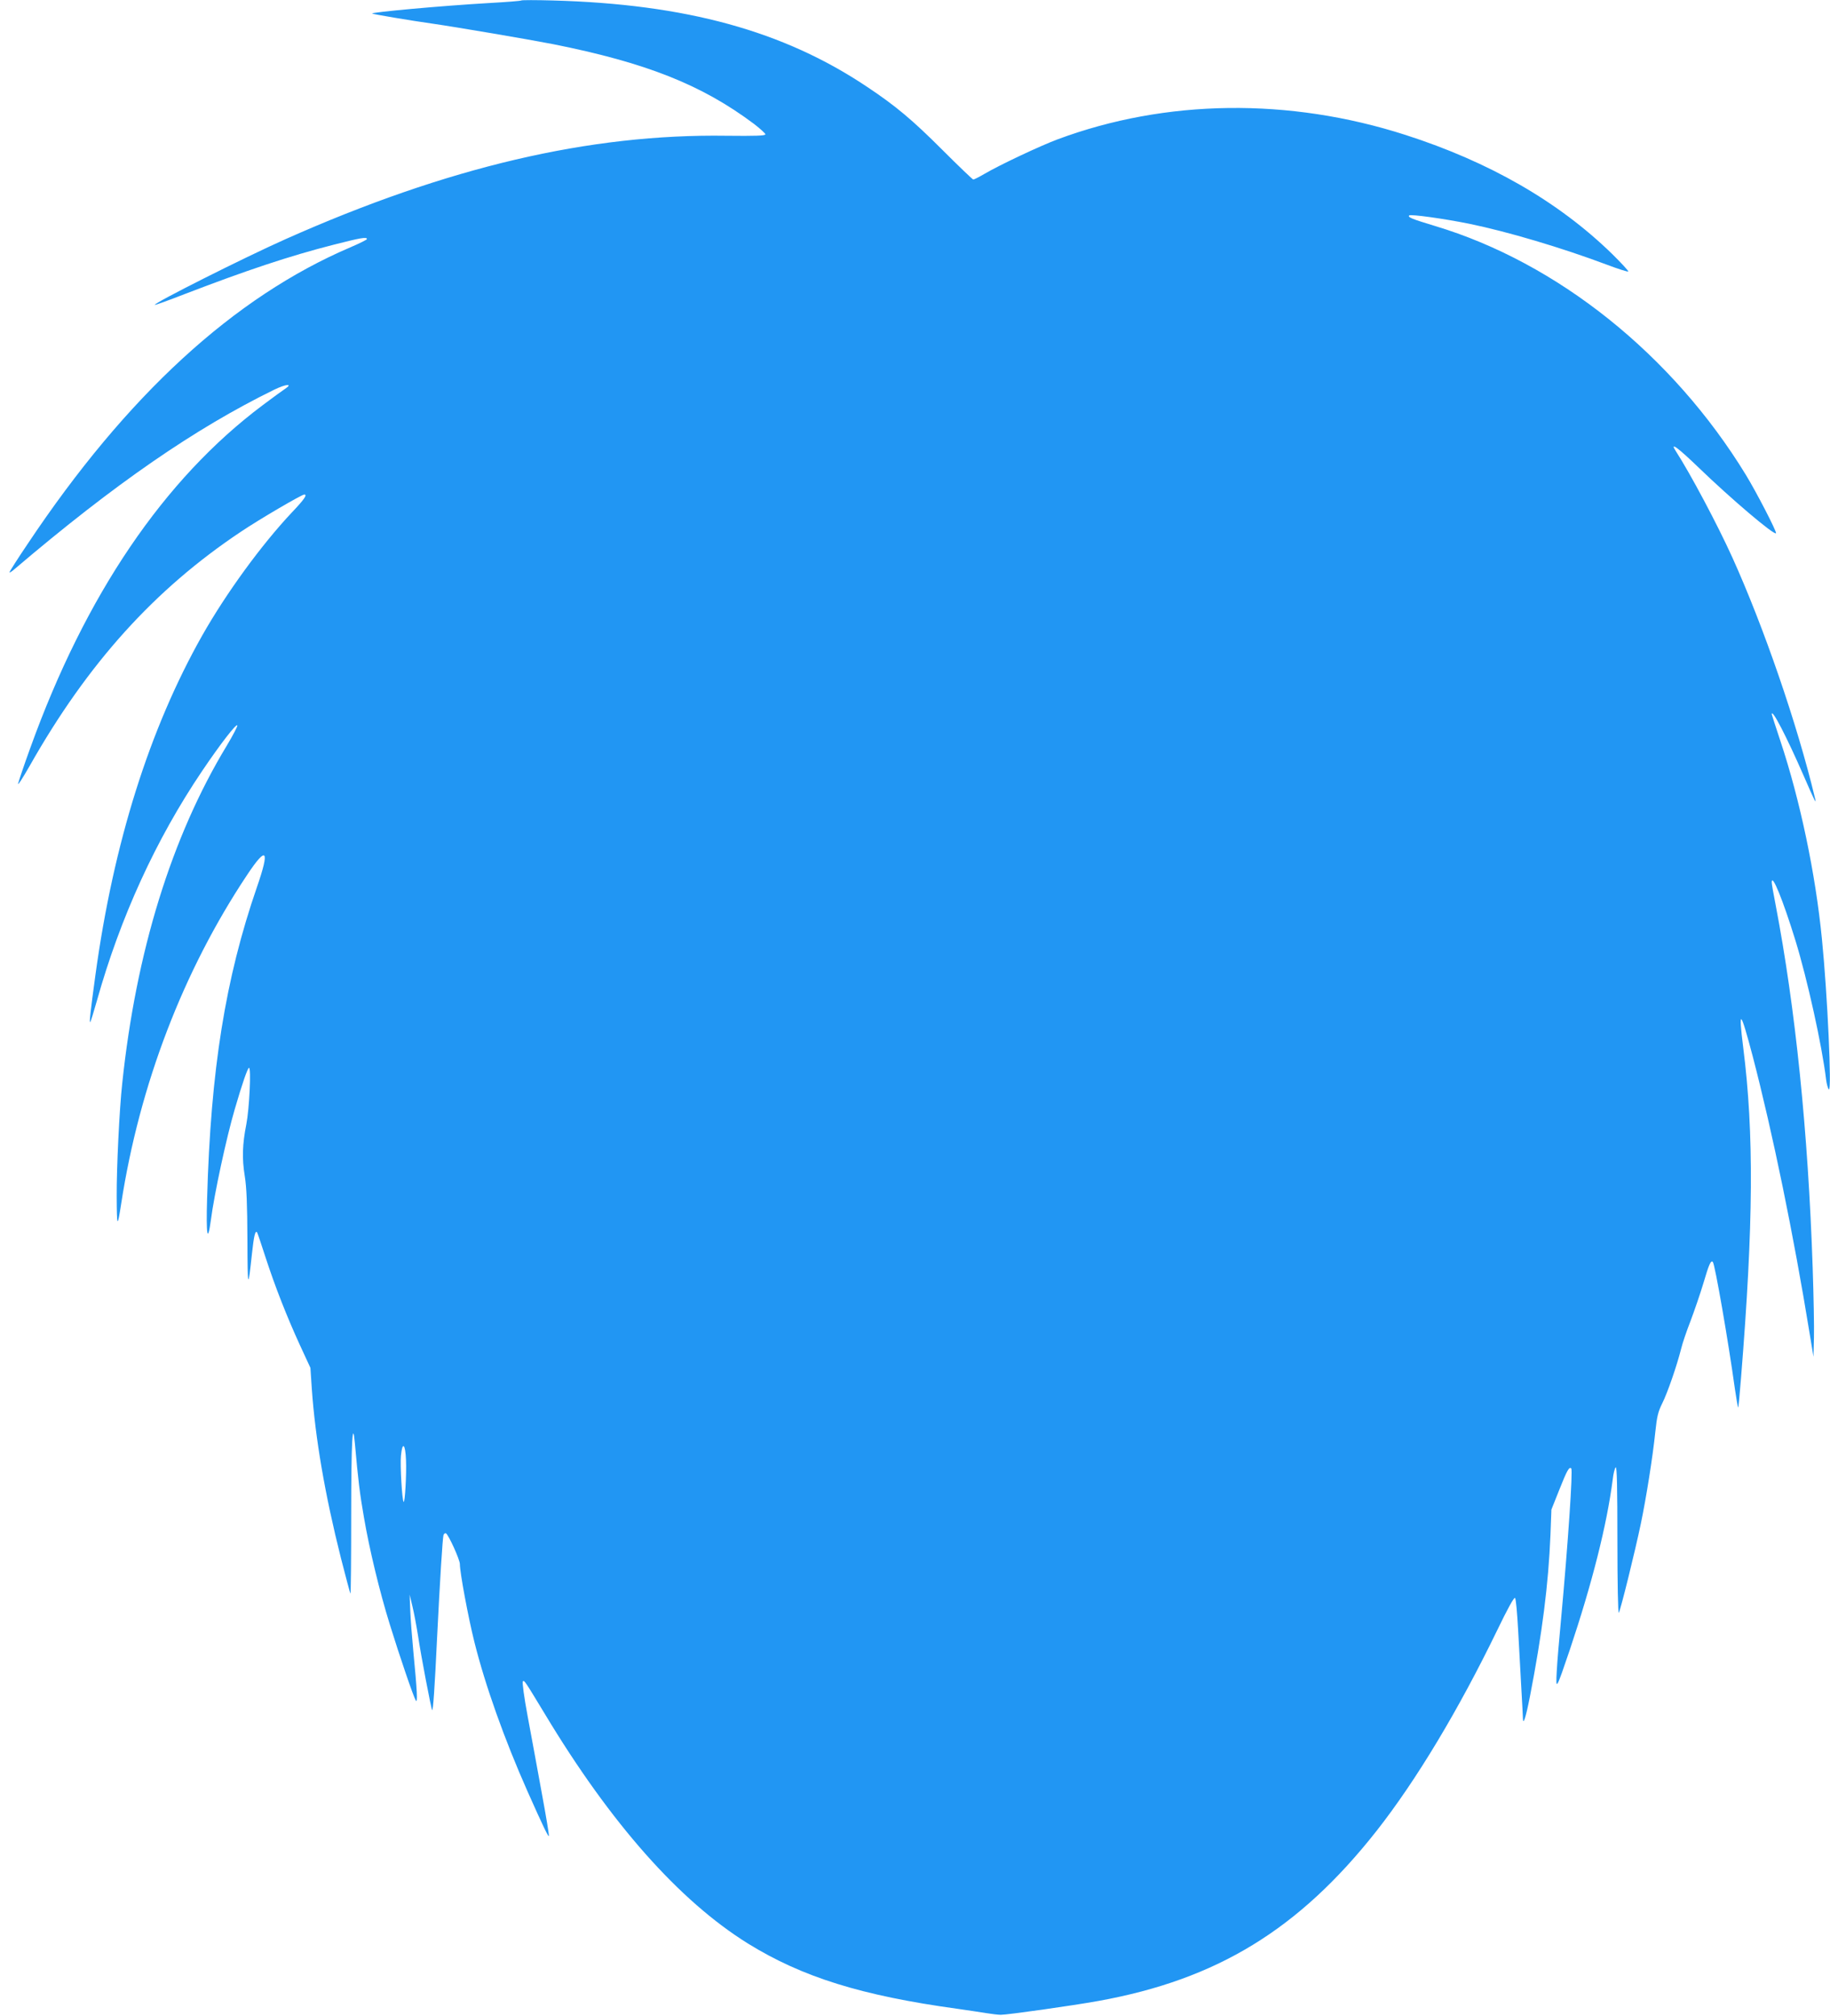 <?xml version="1.0" standalone="no"?>
<!DOCTYPE svg PUBLIC "-//W3C//DTD SVG 20010904//EN"
 "http://www.w3.org/TR/2001/REC-SVG-20010904/DTD/svg10.dtd">
<svg version="1.0" xmlns="http://www.w3.org/2000/svg"
 width="1162pt" height="1280pt" viewBox="0 0 1162 1280"
 preserveAspectRatio="xMidYMid meet">
<g transform="translate(0,1280) scale(0.1,-0.1)"
fill="#2196f3" stroke="none">
<path d="M3310 12797 c-3 -3 -93 -10 -200 -16 -311 -18 -756 -59 -747 -67 4
-4 246 -45 382 -64 153 -22 611 -100 765 -130 592 -118 946 -258 1278 -507 39
-30 72 -60 72 -66 0 -9 -64 -11 -247 -9 -870 13 -1773 -199 -2801 -657 -265
-118 -839 -407 -829 -417 2 -2 88 29 193 70 388 149 663 241 942 312 172 44
212 51 212 36 0 -4 -46 -27 -102 -51 -742 -316 -1424 -942 -2054 -1887 -63
-93 -114 -174 -114 -178 0 -4 15 5 33 21 636 541 1146 893 1649 1139 74 36
121 40 68 5 -14 -9 -77 -55 -141 -103 -628 -470 -1127 -1206 -1477 -2178 -39
-107 -73 -209 -77 -225 -4 -17 29 34 74 113 368 650 792 1120 1341 1486 119
80 386 236 402 236 21 0 1 -30 -78 -113 -193 -205 -417 -512 -570 -782 -335
-593 -563 -1317 -678 -2155 -32 -235 -40 -306 -33 -300 3 3 22 64 42 135 149
531 375 1025 668 1459 116 172 219 305 224 290 2 -6 -29 -65 -68 -130 -350
-579 -575 -1307 -663 -2144 -18 -163 -36 -539 -35 -714 1 -203 4 -207 29 -46
116 751 393 1475 798 2083 126 190 147 165 63 -77 -200 -580 -293 -1158 -316
-1977 -7 -232 3 -290 24 -136 21 164 99 525 151 702 48 166 83 265 91 265 15
0 2 -262 -17 -359 -25 -126 -28 -217 -10 -327 12 -76 16 -179 17 -410 1 -310
4 -317 29 -83 12 111 21 151 33 133 3 -5 26 -74 52 -154 61 -188 136 -379 219
-560 l67 -145 9 -135 c22 -312 83 -669 185 -1074 31 -121 58 -222 60 -225 3
-2 5 220 5 495 0 469 9 628 24 453 20 -225 30 -310 57 -464 34 -200 99 -470
164 -679 63 -204 151 -461 165 -483 13 -21 9 58 -16 317 -8 85 -17 200 -19
255 l-4 100 18 -75 c10 -41 26 -127 36 -190 17 -117 83 -462 89 -468 6 -5 16
136 31 453 19 382 35 635 41 658 3 9 10 14 16 11 17 -11 88 -167 88 -195 0
-54 53 -338 92 -494 69 -277 191 -619 337 -948 100 -225 132 -290 136 -285 3
3 -18 128 -46 279 -27 151 -68 369 -89 484 -22 117 -35 214 -30 219 9 9 12 4
141 -209 417 -693 853 -1185 1289 -1456 345 -213 720 -330 1330 -414 63 -9
144 -21 180 -27 36 -6 79 -11 95 -11 43 0 454 58 620 88 753 136 1273 454
1766 1080 253 322 521 769 766 1274 66 137 107 211 113 205 6 -6 14 -100 20
-209 6 -110 15 -274 20 -365 5 -91 10 -176 10 -190 1 -49 18 3 44 135 78 400
118 714 131 1030 l6 160 51 128 c48 121 62 146 75 133 11 -11 -20 -471 -66
-971 -11 -115 -23 -257 -26 -315 -7 -128 -5 -124 83 135 142 424 235 792 272
1079 4 38 13 73 19 79 8 8 11 -124 11 -463 0 -273 4 -469 9 -460 12 20 103
389 140 566 34 164 75 420 92 584 10 95 17 126 44 180 33 66 92 236 120 347 8
34 35 113 60 177 24 64 61 171 81 238 36 123 48 148 60 135 13 -12 99 -508
140 -805 10 -67 19 -121 21 -119 2 2 10 87 18 188 79 976 83 1552 14 2097 -32
256 -18 242 61 -58 126 -485 258 -1125 362 -1765 l23 -140 3 120 c2 66 -2 266
-8 445 -29 865 -110 1651 -235 2303 -14 70 -25 135 -25 144 0 63 71 -111 150
-367 77 -251 169 -668 195 -883 4 -31 12 -60 18 -64 19 -12 -9 603 -44 952
-41 419 -139 884 -264 1260 -30 91 -55 167 -55 170 0 40 95 -144 202 -389 73
-168 84 -190 72 -141 -112 467 -325 1085 -524 1525 -95 210 -267 533 -360 677
-39 60 13 22 147 -107 202 -195 477 -429 490 -416 7 7 -124 261 -192 372 -466
762 -1197 1346 -1973 1579 -149 45 -175 56 -164 67 9 9 219 -20 382 -53 243
-50 587 -152 874 -260 71 -27 132 -46 135 -43 3 3 -44 54 -104 113 -340 331
-778 583 -1310 754 -739 238 -1523 228 -2210 -28 -110 -41 -367 -162 -464
-219 -34 -20 -66 -36 -71 -36 -4 0 -93 85 -197 189 -190 190 -296 279 -478
400 -530 355 -1151 525 -1995 548 -107 3 -197 3 -200 0z m-732 -9268 c4 -91
-7 -274 -15 -265 -10 10 -23 232 -17 294 9 92 28 75 32 -29z"/>
</g>
</svg>
